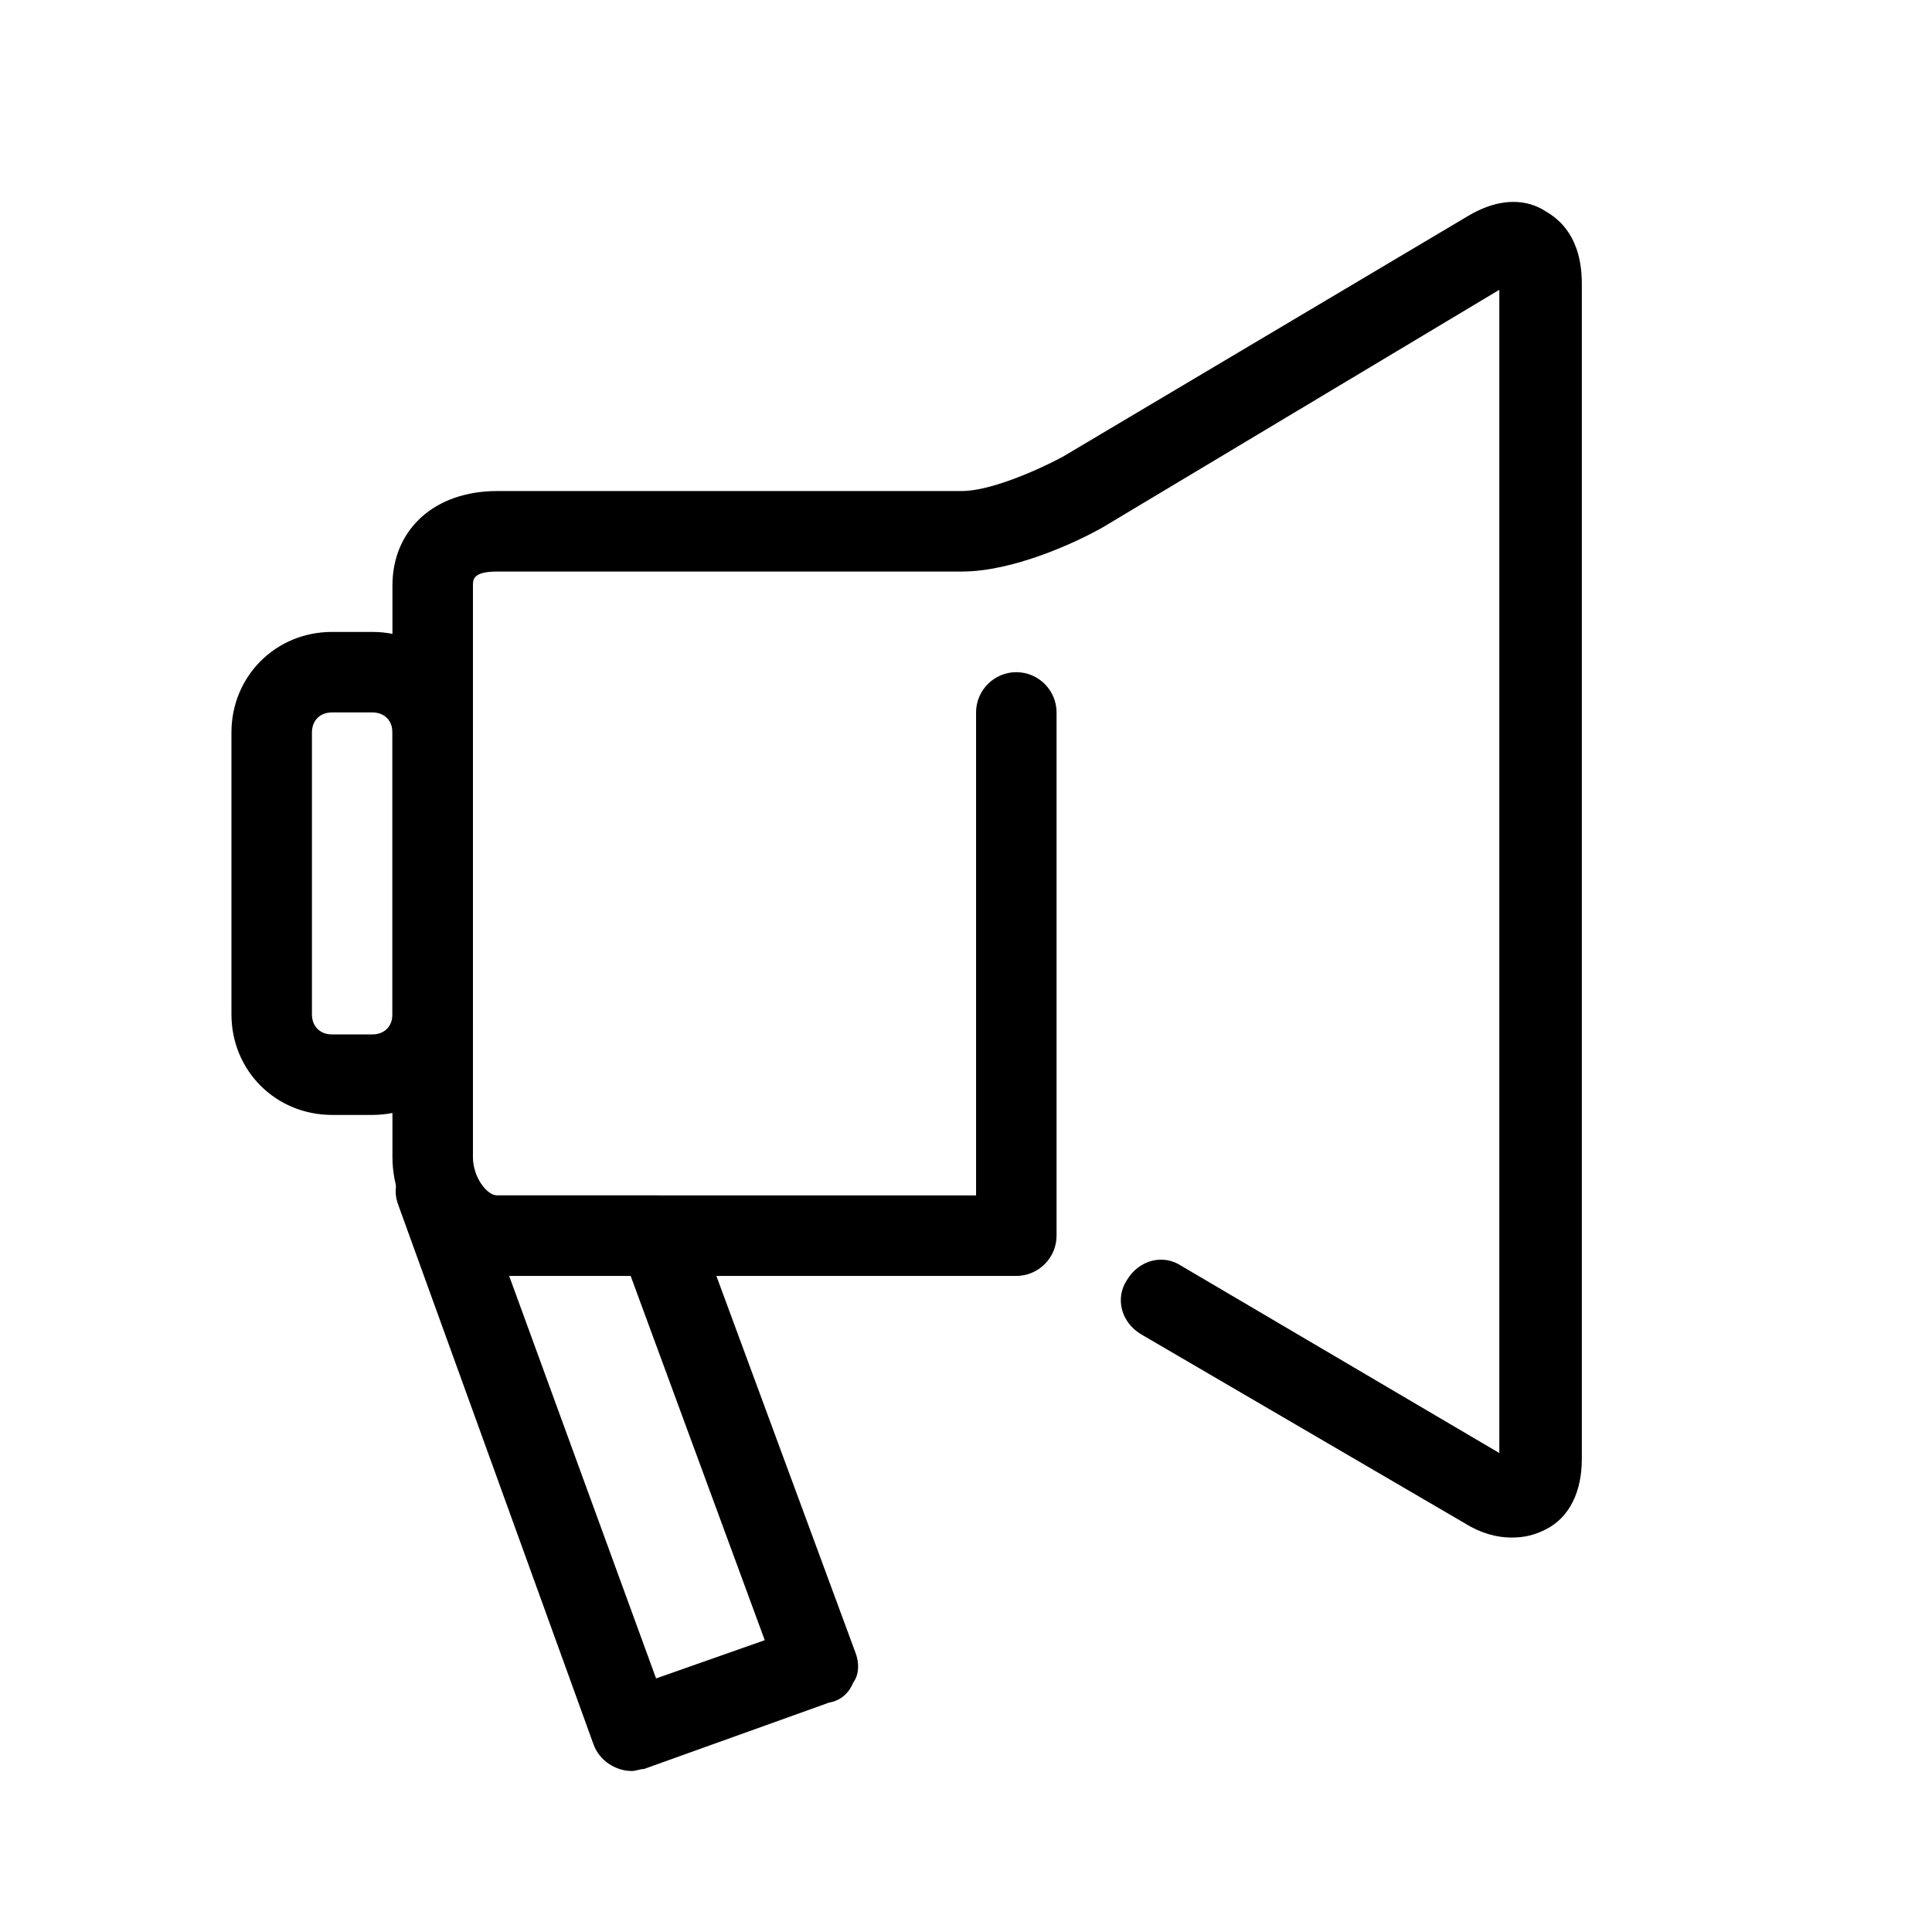 <?xml version="1.0" encoding="utf-8"?>
<!-- Generator: Adobe Illustrator 25.1.0, SVG Export Plug-In . SVG Version: 6.00 Build 0)  -->
<svg version="1.1" id="레이어_1" xmlns="http://www.w3.org/2000/svg" xmlns:xlink="http://www.w3.org/1999/xlink" x="0px"
	 y="0px" viewBox="0 0 96 96" style="enable-background:new 0 0 96 96;" xml:space="preserve">
<g>
	<g>
		<g>
			<path d="M75.1,76.4c-0.7,0-1.5-0.2-2.3-0.7l-16.1-9.4c-1-0.6-1.3-1.8-0.7-2.7c0.6-1,1.8-1.3,2.7-0.7l15.8,9.3V14.4L54.8,26.2
				c-1.4,0.8-4.5,2.2-7,2.2H24.7c-1.2,0-1.2,0.4-1.2,0.7v28.4c0,1,0.7,1.9,1.2,1.9h23.8v-24c0-1.1,0.9-2,2-2c1.1,0,2,0.9,2,2v26
				c0,1.1-0.9,2-2,2H24.7c-3,0-5.2-3.1-5.2-5.9V29.1c0-2.8,2.1-4.7,5.2-4.7h23.1c1.3,0,3.5-0.9,5-1.7l20.2-12
				c1.9-1.1,3.2-0.6,3.8-0.2c0.7,0.4,1.8,1.3,1.8,3.6v58.4c0,1.6-0.6,2.9-1.8,3.5C76.2,76.3,75.7,76.4,75.1,76.4z"/>
		</g>
	</g>
	<g>
		<g>
			<path d="M31.4,88c-0.8,0-1.6-0.5-1.9-1.3l-9.7-26.8c-0.4-1,0.1-2,1-2.5c0.9-0.4,2-0.1,2.6,0.8l0.1,0.2c0.3,0.6,0.8,1,1.1,1h8.1
				c0.8,0,1.6,0.5,1.9,1.3l7.9,21.4c0.2,0.5,0.2,1.1-0.1,1.5c-0.2,0.5-0.6,0.9-1.2,1L32,87.9C31.8,87.9,31.6,88,31.4,88z M25.3,63.4
				l7.3,20l5.4-1.9l-6.7-18.2H25.3z"/>
		</g>
	</g>
	<g>
		<g>
			<path d="M18.5,55.4h-2c-2.8,0-5-2.2-5-5v-14c0-2.8,2.2-5,5-5h2c2.8,0,5,2.2,5,5v14C23.5,53.2,21.3,55.4,18.5,55.4z M16.5,35.4
				c-0.6,0-1,0.4-1,1v14c0,0.6,0.4,1,1,1h2c0.6,0,1-0.4,1-1v-14c0-0.6-0.4-1-1-1H16.5z"/>
		</g>
	</g>
</g>
</svg>
